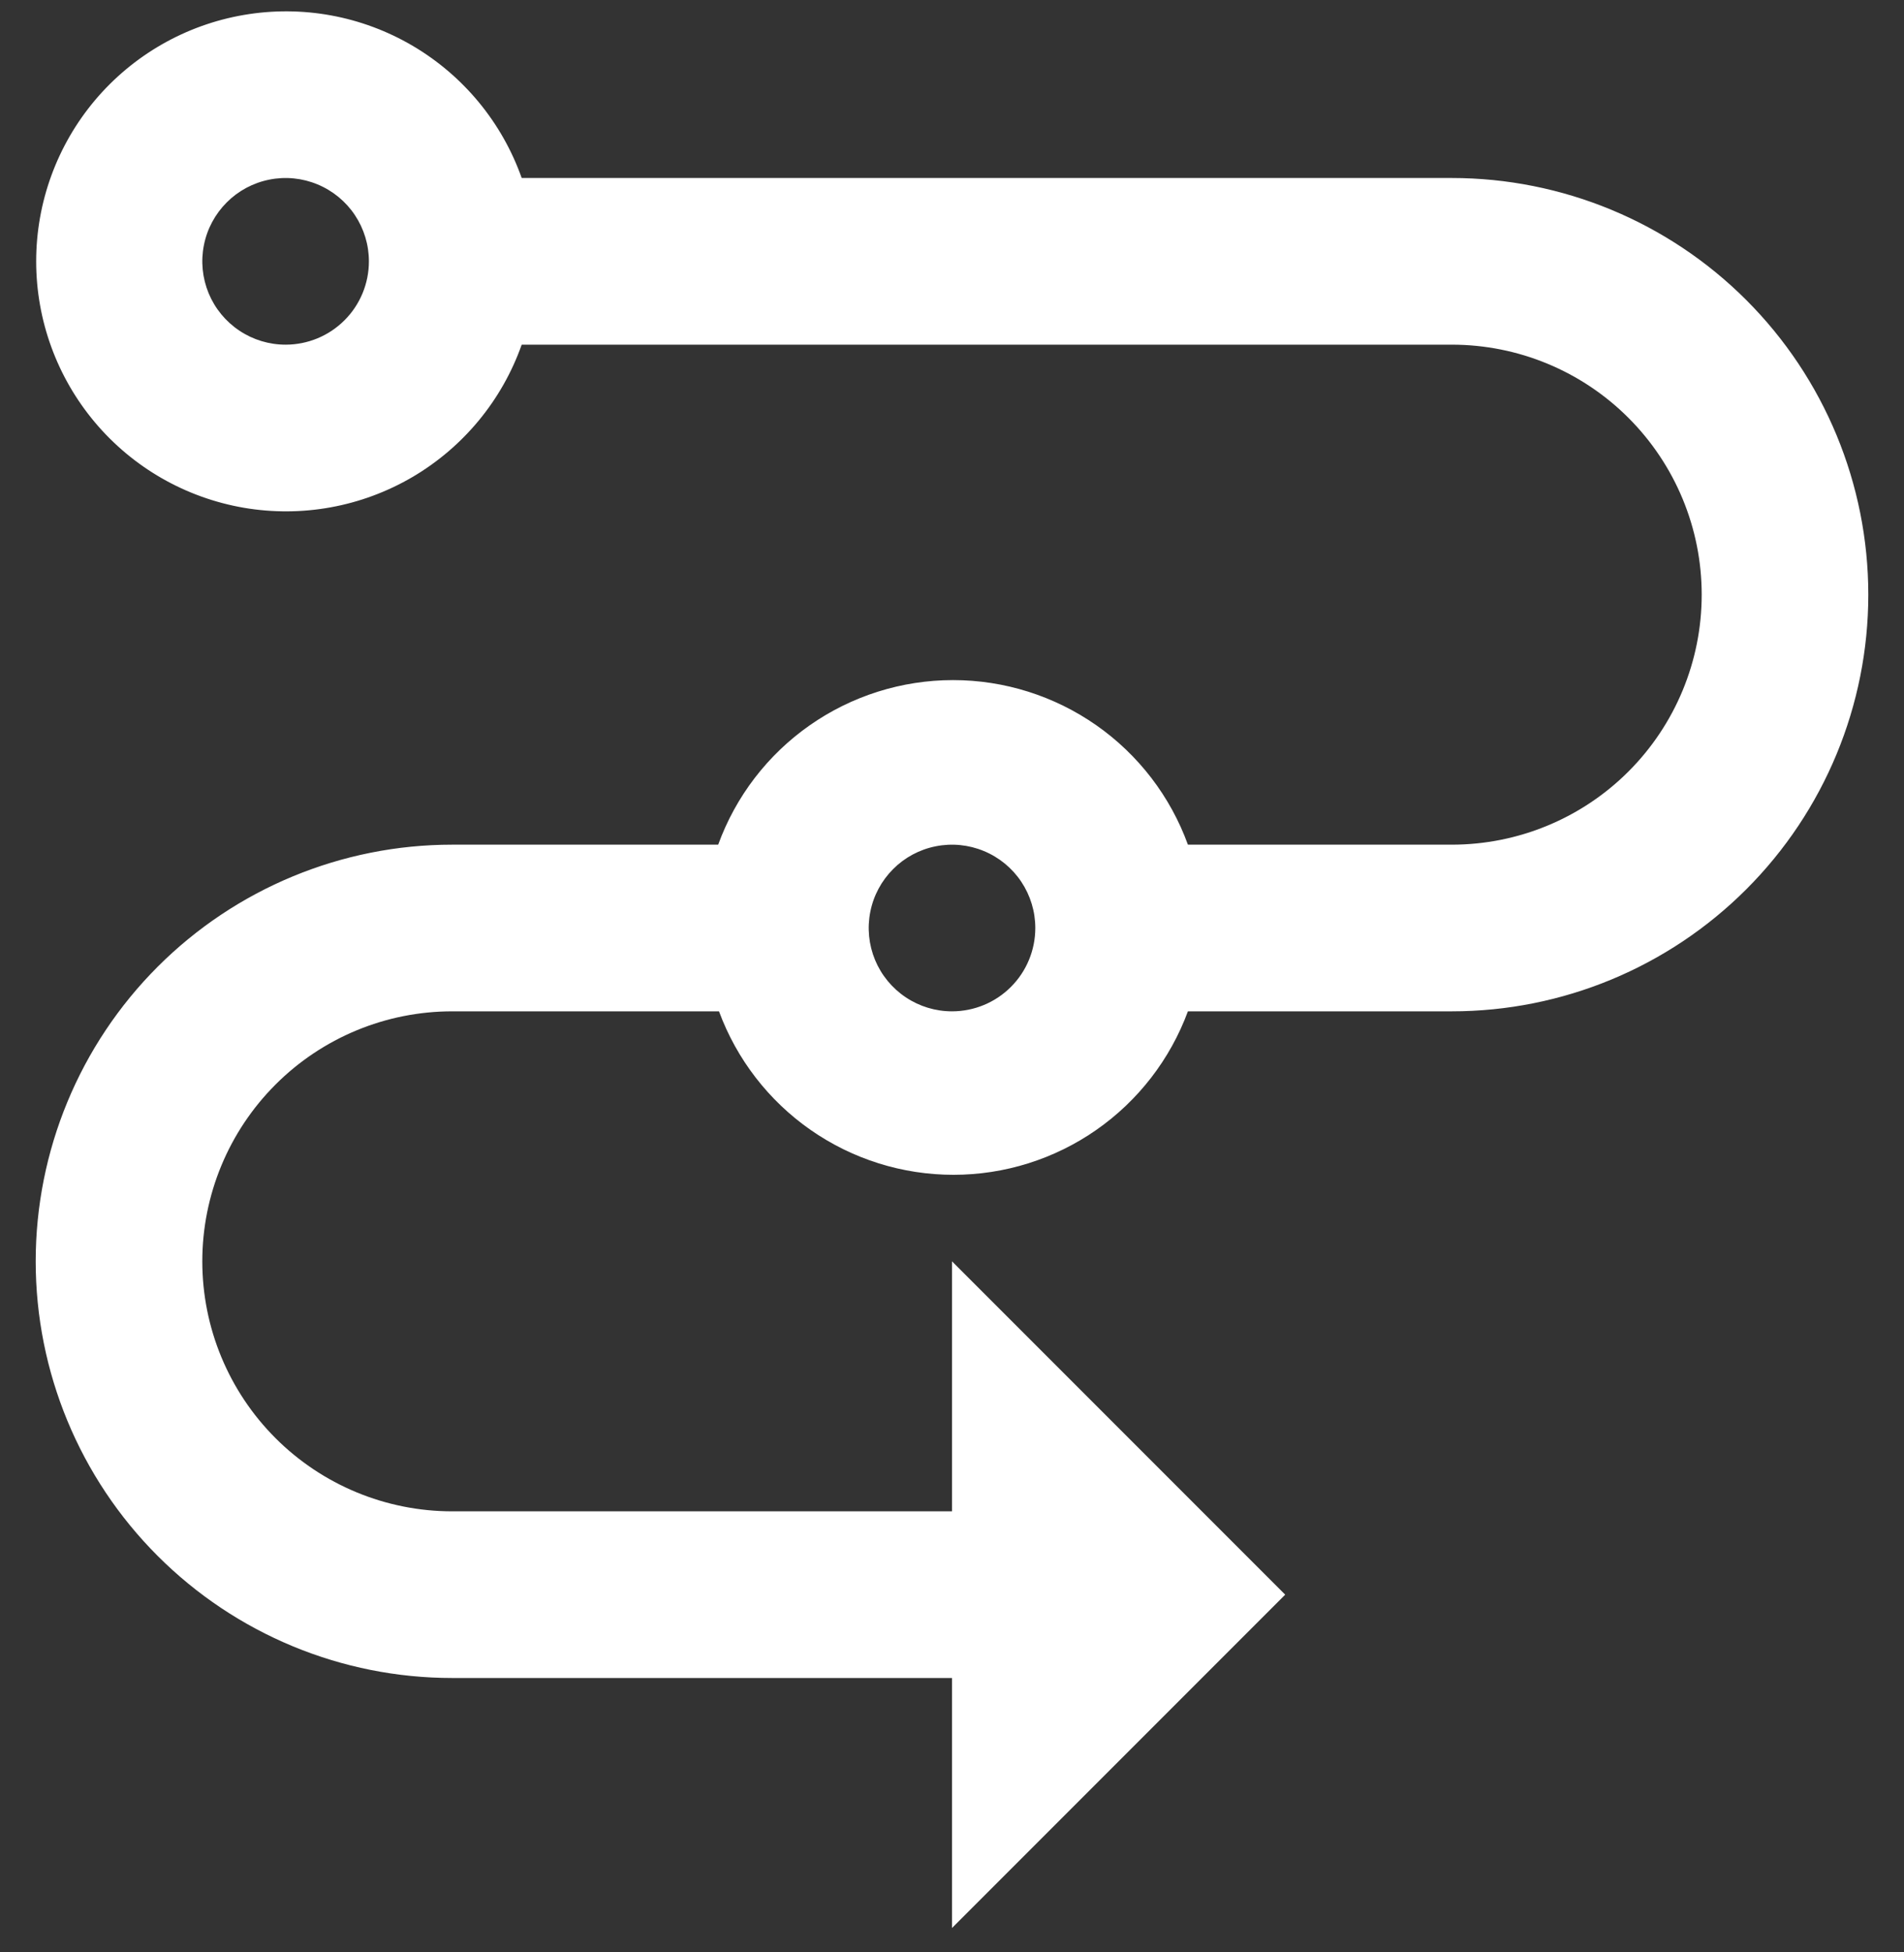 <svg width="40" height="41" viewBox="0 0 40 41" fill="none" xmlns="http://www.w3.org/2000/svg">
<rect x="0" y="0" width="40" height="41" fill="#333333" stroke="none"/>
<path d="M30.5 3.738H10.96C10.547 2.571 9.734 1.587 8.666 0.96C7.598 0.333 6.343 0.104 5.122 0.314C3.901 0.523 2.794 1.158 1.996 2.104C1.198 3.051 0.76 4.25 0.76 5.488C0.76 6.727 1.198 7.925 1.996 8.872C2.794 9.819 3.901 10.453 5.122 10.663C6.343 10.872 7.598 10.643 8.666 10.017C9.734 9.39 10.547 8.406 10.96 7.238H30.5C31.892 7.238 33.228 7.791 34.212 8.776C35.197 9.761 35.75 11.096 35.75 12.488C35.75 13.881 35.197 15.216 34.212 16.201C33.228 17.185 31.892 17.738 30.5 17.738H24.956C24.588 16.725 23.917 15.85 23.034 15.232C22.151 14.614 21.1 14.282 20.022 14.282C18.944 14.282 17.892 14.614 17.01 15.232C16.127 15.85 15.456 16.725 15.088 17.738H9.5C7.179 17.738 4.954 18.66 3.313 20.301C1.672 21.942 0.75 24.168 0.75 26.488C0.75 28.809 1.672 31.035 3.313 32.675C4.954 34.316 7.179 35.238 9.5 35.238H20V40.488L27 33.488L20 26.488V31.738H9.5C8.108 31.738 6.772 31.185 5.788 30.201C4.803 29.216 4.25 27.881 4.25 26.488C4.25 25.096 4.803 23.761 5.788 22.776C6.772 21.791 8.108 21.238 9.5 21.238H15.105C15.477 22.245 16.148 23.114 17.029 23.728C17.91 24.342 18.957 24.671 20.031 24.671C21.104 24.671 22.152 24.342 23.032 23.728C23.913 23.114 24.584 22.245 24.956 21.238H30.5C32.821 21.238 35.046 20.316 36.687 18.675C38.328 17.035 39.25 14.809 39.25 12.488C39.25 10.168 38.328 7.942 36.687 6.301C35.046 4.66 32.821 3.738 30.5 3.738ZM6 7.238C5.654 7.238 5.316 7.136 5.028 6.943C4.74 6.751 4.516 6.478 4.383 6.158C4.251 5.838 4.216 5.486 4.284 5.147C4.351 4.807 4.518 4.496 4.763 4.251C5.007 4.006 5.319 3.839 5.659 3.772C5.998 3.704 6.35 3.739 6.67 3.872C6.989 4.004 7.263 4.228 7.455 4.516C7.647 4.804 7.75 5.142 7.75 5.488C7.75 5.952 7.566 6.398 7.237 6.726C6.909 7.054 6.464 7.238 6 7.238ZM20 21.238C19.654 21.238 19.316 21.136 19.028 20.943C18.74 20.751 18.516 20.478 18.383 20.158C18.251 19.838 18.216 19.486 18.284 19.147C18.351 18.807 18.518 18.496 18.763 18.251C19.007 18.006 19.319 17.839 19.659 17.772C19.998 17.704 20.35 17.739 20.67 17.872C20.989 18.004 21.263 18.228 21.455 18.516C21.647 18.804 21.75 19.142 21.75 19.488C21.75 19.952 21.566 20.398 21.237 20.726C20.909 21.054 20.464 21.238 20 21.238Z" fill="white"/>
</svg>
